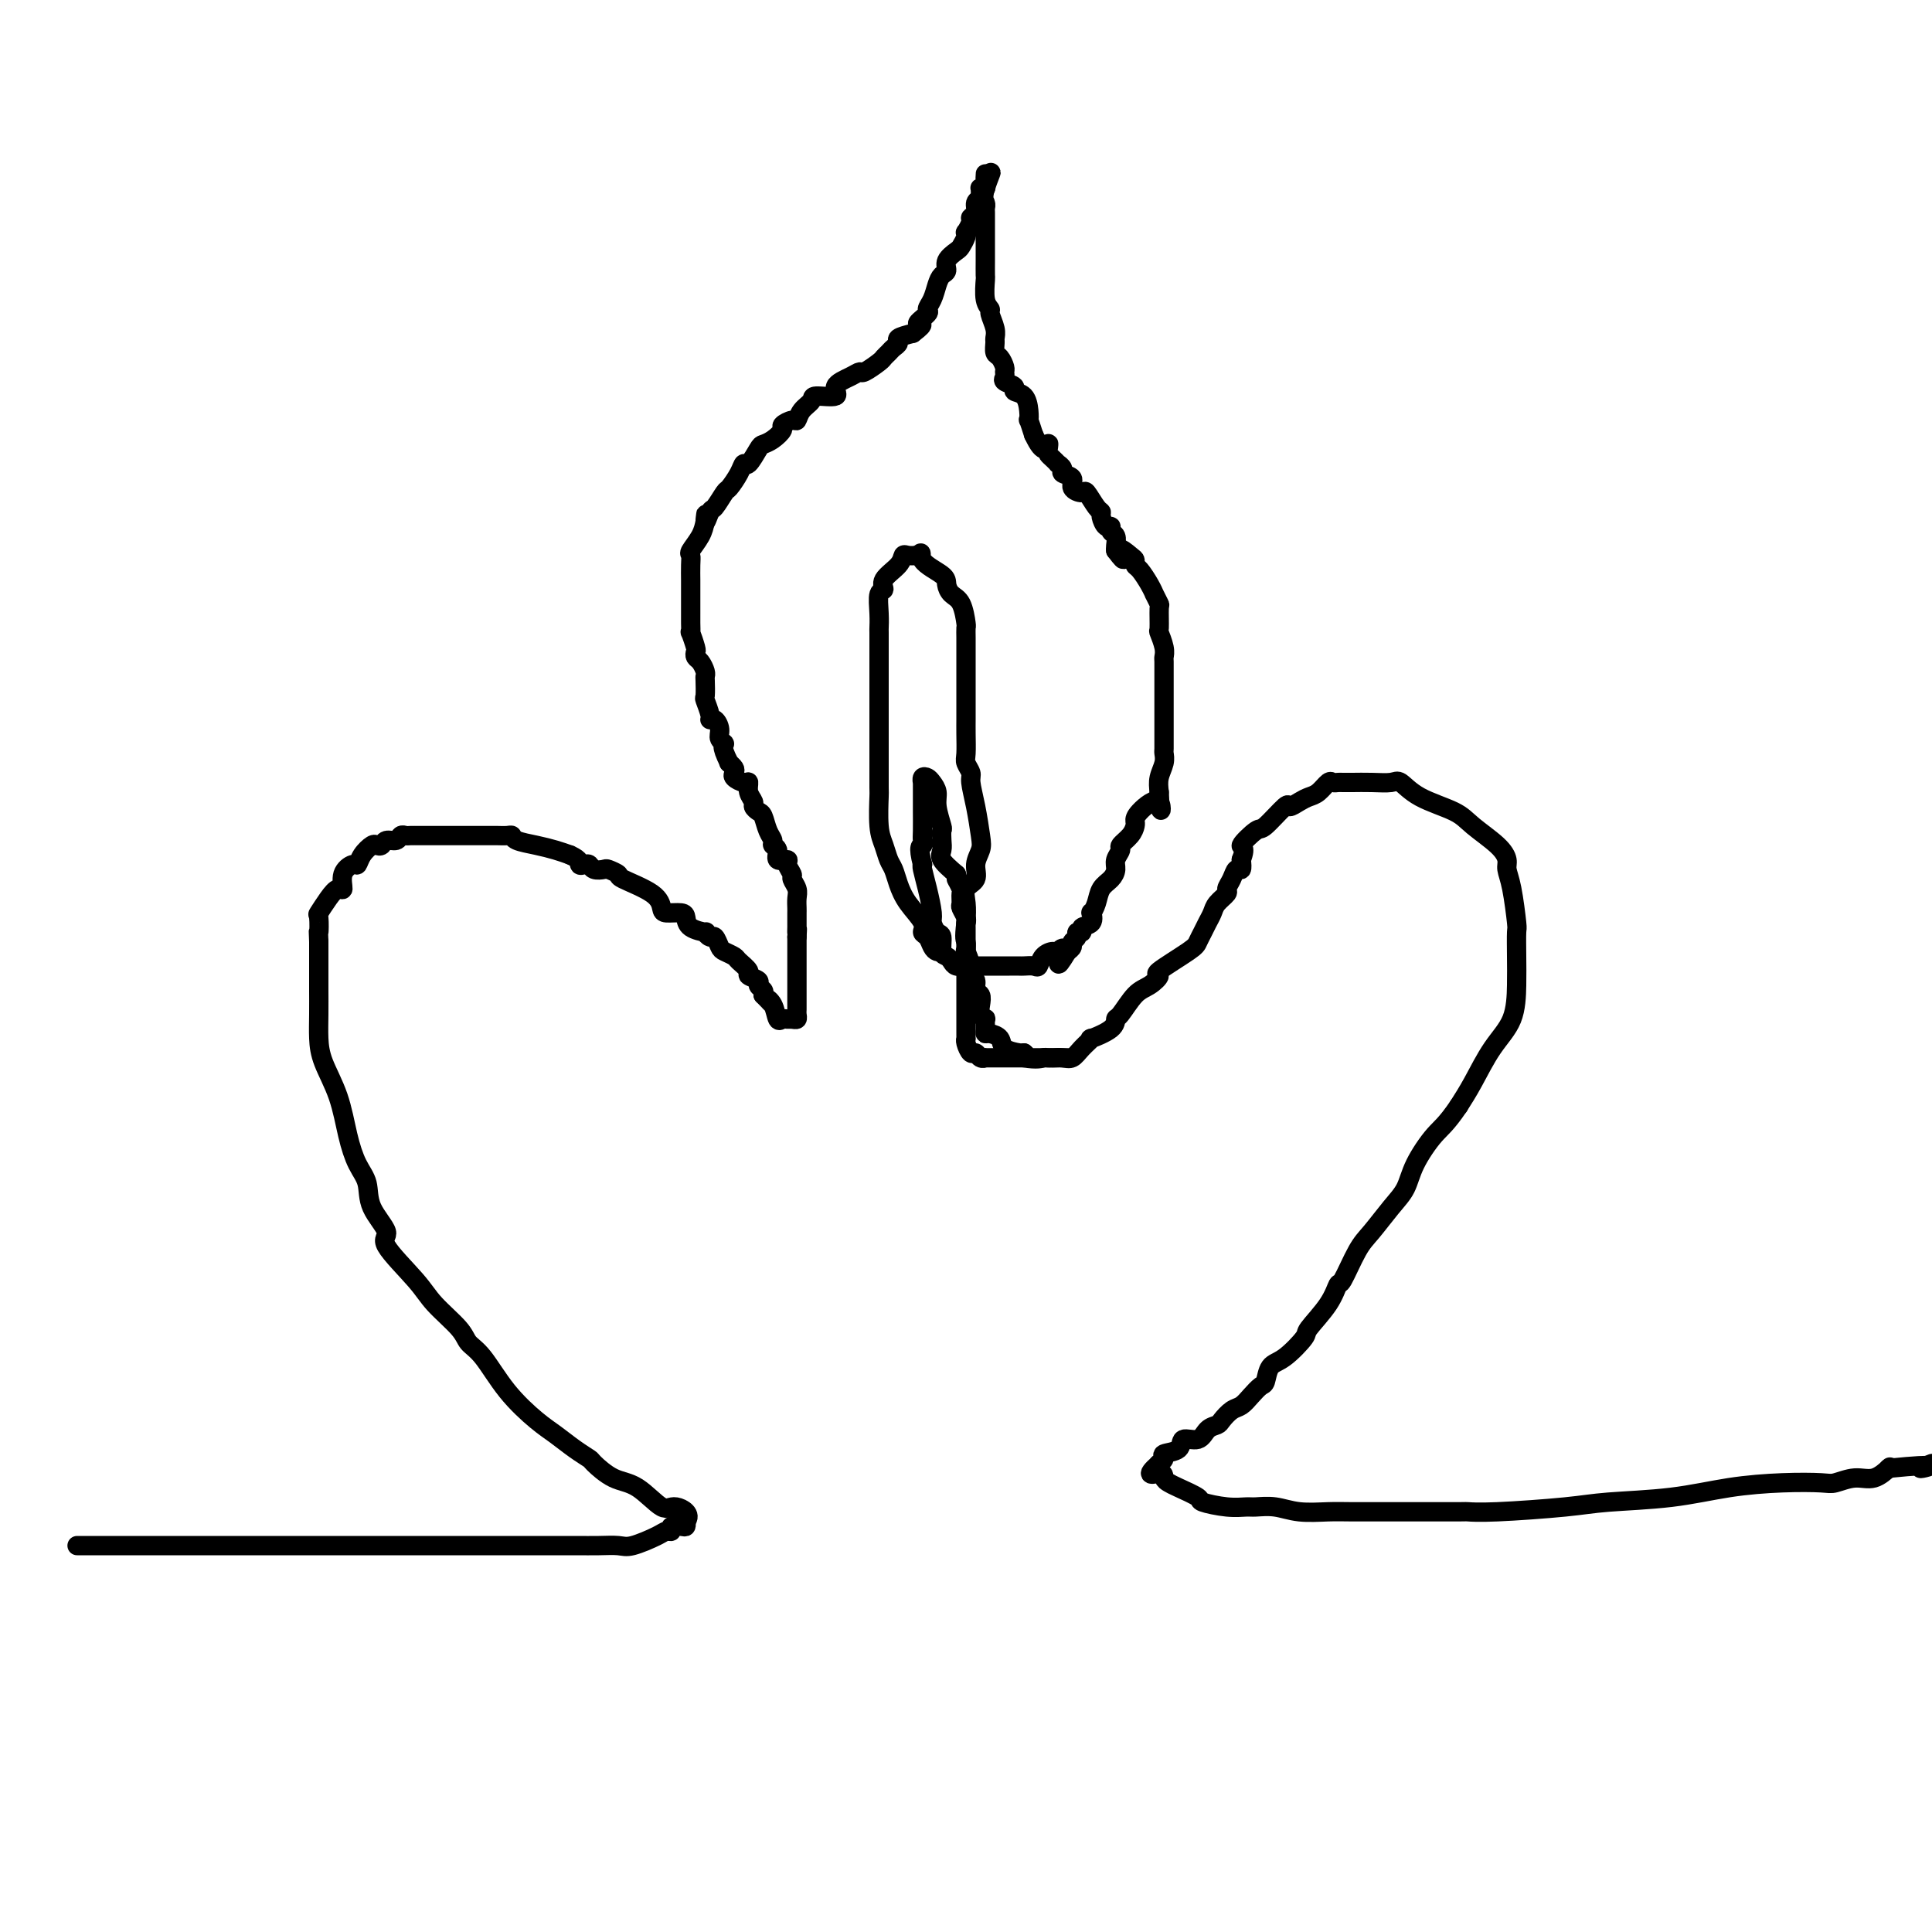 <svg viewBox='0 0 400 400' version='1.1' xmlns='http://www.w3.org/2000/svg' xmlns:xlink='http://www.w3.org/1999/xlink'><g fill='none' stroke='#000000' stroke-width='4' stroke-linecap='round' stroke-linejoin='round'><path d='M16,320c-0.081,0.000 -0.161,0.000 1,0c1.161,-0.000 3.564,-0.000 5,0c1.436,0.000 1.904,0.000 4,0c2.096,-0.000 5.821,-0.000 8,0c2.179,0.000 2.813,0.000 5,0c2.187,-0.000 5.925,-0.000 11,0c5.075,0.000 11.485,0.000 16,0c4.515,-0.000 7.136,-0.000 10,0c2.864,0.000 5.971,0.000 9,0c3.029,-0.000 5.979,-0.000 9,0c3.021,0.000 6.113,0.000 8,0c1.887,-0.000 2.568,-0.001 4,0c1.432,0.001 3.616,0.002 6,0c2.384,-0.002 4.967,-0.007 7,0c2.033,0.007 3.514,0.026 5,0c1.486,-0.026 2.977,-0.097 4,0c1.023,0.097 1.579,0.362 3,0c1.421,-0.362 3.708,-1.351 5,-2c1.292,-0.649 1.590,-0.958 2,-1c0.410,-0.042 0.933,0.182 1,0c0.067,-0.182 -0.322,-0.770 0,-1c0.322,-0.230 1.356,-0.100 2,0c0.644,0.100 0.898,0.172 1,0c0.102,-0.172 0.051,-0.586 0,-1'/><path d='M142,315c1.367,-1.513 -0.716,-2.794 -2,-3c-1.284,-0.206 -1.767,0.664 -3,0c-1.233,-0.664 -3.214,-2.862 -5,-4c-1.786,-1.138 -3.377,-1.214 -5,-2c-1.623,-0.786 -3.278,-2.280 -4,-3c-0.722,-0.720 -0.509,-0.664 -1,-1c-0.491,-0.336 -1.685,-1.063 -3,-2c-1.315,-0.937 -2.751,-2.085 -4,-3c-1.249,-0.915 -2.310,-1.597 -4,-3c-1.690,-1.403 -4.011,-3.526 -6,-6c-1.989,-2.474 -3.648,-5.298 -5,-7c-1.352,-1.702 -2.396,-2.280 -3,-3c-0.604,-0.720 -0.768,-1.580 -2,-3c-1.232,-1.420 -3.532,-3.400 -5,-5c-1.468,-1.600 -2.105,-2.819 -4,-5c-1.895,-2.181 -5.050,-5.323 -6,-7c-0.950,-1.677 0.303,-1.887 0,-3c-0.303,-1.113 -2.163,-3.128 -3,-5c-0.837,-1.872 -0.651,-3.602 -1,-5c-0.349,-1.398 -1.232,-2.463 -2,-4c-0.768,-1.537 -1.421,-3.547 -2,-6c-0.579,-2.453 -1.083,-5.351 -2,-8c-0.917,-2.649 -2.246,-5.051 -3,-7c-0.754,-1.949 -0.934,-3.445 -1,-5c-0.066,-1.555 -0.018,-3.169 0,-5c0.018,-1.831 0.005,-3.880 0,-5c-0.005,-1.120 -0.001,-1.310 0,-2c0.001,-0.690 0.000,-1.878 0,-3c-0.000,-1.122 -0.000,-2.178 0,-3c0.000,-0.822 0.000,-1.411 0,-2'/><path d='M66,195c-0.161,-4.144 -0.065,-2.005 0,-2c0.065,0.005 0.099,-2.126 0,-3c-0.099,-0.874 -0.329,-0.492 0,-1c0.329,-0.508 1.219,-1.906 2,-3c0.781,-1.094 1.452,-1.885 2,-2c0.548,-0.115 0.972,0.447 1,0c0.028,-0.447 -0.340,-1.903 0,-3c0.340,-1.097 1.386,-1.835 2,-2c0.614,-0.165 0.795,0.244 1,0c0.205,-0.244 0.435,-1.141 1,-2c0.565,-0.859 1.465,-1.679 2,-2c0.535,-0.321 0.707,-0.142 1,0c0.293,0.142 0.709,0.248 1,0c0.291,-0.248 0.459,-0.851 1,-1c0.541,-0.149 1.456,0.156 2,0c0.544,-0.156 0.715,-0.774 1,-1c0.285,-0.226 0.682,-0.061 1,0c0.318,0.061 0.558,0.016 1,0c0.442,-0.016 1.087,-0.004 2,0c0.913,0.004 2.094,0.001 3,0c0.906,-0.001 1.537,-0.000 3,0c1.463,0.000 3.758,0.000 5,0c1.242,-0.000 1.433,-0.001 2,0c0.567,0.001 1.512,0.003 2,0c0.488,-0.003 0.521,-0.012 1,0c0.479,0.012 1.405,0.045 2,0c0.595,-0.045 0.858,-0.167 1,0c0.142,0.167 0.162,0.622 1,1c0.838,0.378 2.495,0.679 4,1c1.505,0.321 2.859,0.663 4,1c1.141,0.337 2.071,0.668 3,1'/><path d='M118,177c2.418,1.068 1.961,1.736 2,2c0.039,0.264 0.572,0.122 1,0c0.428,-0.122 0.750,-0.226 1,0c0.250,0.226 0.429,0.780 1,1c0.571,0.220 1.533,0.106 2,0c0.467,-0.106 0.440,-0.204 1,0c0.560,0.204 1.706,0.710 2,1c0.294,0.290 -0.265,0.364 1,1c1.265,0.636 4.353,1.833 6,3c1.647,1.167 1.854,2.305 2,3c0.146,0.695 0.233,0.947 1,1c0.767,0.053 2.215,-0.092 3,0c0.785,0.092 0.907,0.421 1,1c0.093,0.579 0.157,1.407 1,2c0.843,0.593 2.464,0.950 3,1c0.536,0.050 -0.012,-0.208 0,0c0.012,0.208 0.585,0.882 1,1c0.415,0.118 0.673,-0.320 1,0c0.327,0.320 0.723,1.399 1,2c0.277,0.601 0.436,0.724 1,1c0.564,0.276 1.532,0.704 2,1c0.468,0.296 0.436,0.461 1,1c0.564,0.539 1.724,1.454 2,2c0.276,0.546 -0.332,0.724 0,1c0.332,0.276 1.604,0.651 2,1c0.396,0.349 -0.086,0.671 0,1c0.086,0.329 0.739,0.665 1,1c0.261,0.335 0.131,0.667 0,1'/><path d='M158,206c2.809,2.845 1.330,1.456 1,1c-0.330,-0.456 0.489,0.021 1,1c0.511,0.979 0.715,2.459 1,3c0.285,0.541 0.651,0.142 1,0c0.349,-0.142 0.682,-0.027 1,0c0.318,0.027 0.621,-0.033 1,0c0.379,0.033 0.834,0.160 1,0c0.166,-0.160 0.045,-0.605 0,-1c-0.045,-0.395 -0.012,-0.739 0,-1c0.012,-0.261 0.003,-0.437 0,-1c-0.003,-0.563 -0.001,-1.512 0,-2c0.001,-0.488 0.000,-0.516 0,-1c-0.000,-0.484 -0.000,-1.424 0,-2c0.000,-0.576 0.000,-0.788 0,-1c-0.000,-0.212 -0.000,-0.424 0,-1c0.000,-0.576 0.000,-1.516 0,-2c-0.000,-0.484 -0.000,-0.511 0,-1c0.000,-0.489 0.000,-1.439 0,-2c-0.000,-0.561 -0.000,-0.732 0,-1c0.000,-0.268 0.000,-0.634 0,-1'/><path d='M165,194c0.155,-2.809 0.041,-1.330 0,-1c-0.041,0.330 -0.011,-0.488 0,-1c0.011,-0.512 0.003,-0.718 0,-1c-0.003,-0.282 0.000,-0.642 0,-1c-0.000,-0.358 -0.004,-0.716 0,-1c0.004,-0.284 0.016,-0.495 0,-1c-0.016,-0.505 -0.061,-1.305 0,-2c0.061,-0.695 0.229,-1.287 0,-2c-0.229,-0.713 -0.854,-1.548 -1,-2c-0.146,-0.452 0.186,-0.520 0,-1c-0.186,-0.480 -0.891,-1.371 -1,-2c-0.109,-0.629 0.378,-0.994 0,-1c-0.378,-0.006 -1.621,0.347 -2,0c-0.379,-0.347 0.106,-1.396 0,-2c-0.106,-0.604 -0.802,-0.764 -1,-1c-0.198,-0.236 0.100,-0.550 0,-1c-0.100,-0.450 -0.600,-1.037 -1,-2c-0.400,-0.963 -0.699,-2.302 -1,-3c-0.301,-0.698 -0.602,-0.755 -1,-1c-0.398,-0.245 -0.893,-0.678 -1,-1c-0.107,-0.322 0.174,-0.534 0,-1c-0.174,-0.466 -0.803,-1.186 -1,-2c-0.197,-0.814 0.039,-1.724 0,-2c-0.039,-0.276 -0.354,0.080 -1,0c-0.646,-0.080 -1.623,-0.596 -2,-1c-0.377,-0.404 -0.152,-0.696 0,-1c0.152,-0.304 0.233,-0.620 0,-1c-0.233,-0.380 -0.781,-0.823 -1,-1c-0.219,-0.177 -0.110,-0.089 0,0'/><path d='M151,158c-2.019,-3.963 -1.067,-3.871 -1,-4c0.067,-0.129 -0.752,-0.480 -1,-1c-0.248,-0.520 0.073,-1.208 0,-2c-0.073,-0.792 -0.541,-1.688 -1,-2c-0.459,-0.312 -0.907,-0.042 -1,0c-0.093,0.042 0.171,-0.146 0,-1c-0.171,-0.854 -0.777,-2.374 -1,-3c-0.223,-0.626 -0.062,-0.357 0,-1c0.062,-0.643 0.027,-2.200 0,-3c-0.027,-0.800 -0.046,-0.845 0,-1c0.046,-0.155 0.157,-0.420 0,-1c-0.157,-0.580 -0.582,-1.473 -1,-2c-0.418,-0.527 -0.830,-0.686 -1,-1c-0.170,-0.314 -0.098,-0.784 0,-1c0.098,-0.216 0.222,-0.180 0,-1c-0.222,-0.820 -0.792,-2.496 -1,-3c-0.208,-0.504 -0.056,0.163 0,0c0.056,-0.163 0.015,-1.155 0,-2c-0.015,-0.845 -0.004,-1.544 0,-2c0.004,-0.456 0.001,-0.670 0,-1c-0.001,-0.330 -0.000,-0.777 0,-1c0.000,-0.223 0.001,-0.221 0,-1c-0.001,-0.779 -0.002,-2.340 0,-3c0.002,-0.660 0.007,-0.420 0,-1c-0.007,-0.580 -0.027,-1.978 0,-3c0.027,-1.022 0.100,-1.666 0,-2c-0.100,-0.334 -0.373,-0.359 0,-1c0.373,-0.641 1.392,-1.897 2,-3c0.608,-1.103 0.804,-2.051 1,-3'/><path d='M146,108c0.412,-3.440 -0.059,-0.541 0,0c0.059,0.541 0.650,-1.276 1,-2c0.350,-0.724 0.461,-0.356 1,-1c0.539,-0.644 1.505,-2.299 2,-3c0.495,-0.701 0.518,-0.447 1,-1c0.482,-0.553 1.424,-1.913 2,-3c0.576,-1.087 0.787,-1.901 1,-2c0.213,-0.099 0.429,0.517 1,0c0.571,-0.517 1.496,-2.165 2,-3c0.504,-0.835 0.587,-0.855 1,-1c0.413,-0.145 1.158,-0.416 2,-1c0.842,-0.584 1.783,-1.483 2,-2c0.217,-0.517 -0.288,-0.653 0,-1c0.288,-0.347 1.369,-0.906 2,-1c0.631,-0.094 0.812,0.278 1,0c0.188,-0.278 0.384,-1.205 1,-2c0.616,-0.795 1.653,-1.459 2,-2c0.347,-0.541 0.006,-0.958 1,-1c0.994,-0.042 3.325,0.292 4,0c0.675,-0.292 -0.306,-1.209 0,-2c0.306,-0.791 1.899,-1.455 3,-2c1.101,-0.545 1.710,-0.972 2,-1c0.290,-0.028 0.262,0.343 1,0c0.738,-0.343 2.240,-1.401 3,-2c0.760,-0.599 0.776,-0.738 1,-1c0.224,-0.262 0.657,-0.648 1,-1c0.343,-0.352 0.597,-0.672 1,-1c0.403,-0.328 0.955,-0.665 1,-1c0.045,-0.335 -0.416,-0.667 0,-1c0.416,-0.333 1.708,-0.666 3,-1'/><path d='M189,69c3.350,-2.508 1.226,-1.778 1,-2c-0.226,-0.222 1.445,-1.397 2,-2c0.555,-0.603 -0.005,-0.633 0,-1c0.005,-0.367 0.574,-1.071 1,-2c0.426,-0.929 0.709,-2.084 1,-3c0.291,-0.916 0.588,-1.592 1,-2c0.412,-0.408 0.937,-0.546 1,-1c0.063,-0.454 -0.337,-1.222 0,-2c0.337,-0.778 1.410,-1.566 2,-2c0.590,-0.434 0.698,-0.515 1,-1c0.302,-0.485 0.798,-1.373 1,-2c0.202,-0.627 0.111,-0.993 0,-1c-0.111,-0.007 -0.241,0.345 0,0c0.241,-0.345 0.853,-1.388 1,-2c0.147,-0.612 -0.171,-0.794 0,-1c0.171,-0.206 0.831,-0.437 1,-1c0.169,-0.563 -0.152,-1.457 0,-2c0.152,-0.543 0.776,-0.733 1,-1c0.224,-0.267 0.046,-0.609 0,-1c-0.046,-0.391 0.040,-0.832 0,-1c-0.040,-0.168 -0.207,-0.064 0,0c0.207,0.064 0.787,0.089 1,0c0.213,-0.089 0.057,-0.293 0,-1c-0.057,-0.707 -0.016,-1.916 0,-2c0.016,-0.084 0.008,0.958 0,2'/><path d='M204,38c2.321,-4.736 0.622,-1.076 0,1c-0.622,2.076 -0.167,2.567 0,3c0.167,0.433 0.045,0.810 0,1c-0.045,0.190 -0.012,0.195 0,1c0.012,0.805 0.003,2.409 0,3c-0.003,0.591 -0.001,0.169 0,1c0.001,0.831 -0.001,2.915 0,4c0.001,1.085 0.004,1.170 0,2c-0.004,0.830 -0.016,2.406 0,3c0.016,0.594 0.061,0.207 0,1c-0.061,0.793 -0.227,2.766 0,4c0.227,1.234 0.846,1.730 1,2c0.154,0.270 -0.155,0.314 0,1c0.155,0.686 0.776,2.014 1,3c0.224,0.986 0.050,1.630 0,2c-0.050,0.370 0.025,0.466 0,1c-0.025,0.534 -0.150,1.505 0,2c0.150,0.495 0.574,0.514 1,1c0.426,0.486 0.854,1.440 1,2c0.146,0.560 0.009,0.728 0,1c-0.009,0.272 0.109,0.649 0,1c-0.109,0.351 -0.446,0.678 0,1c0.446,0.322 1.675,0.641 2,1c0.325,0.359 -0.253,0.759 0,1c0.253,0.241 1.339,0.321 2,1c0.661,0.679 0.899,1.955 1,3c0.101,1.045 0.066,1.858 0,2c-0.066,0.142 -0.162,-0.388 0,0c0.162,0.388 0.581,1.694 1,3'/><path d='M214,90c2.223,4.737 2.782,2.580 3,2c0.218,-0.580 0.096,0.418 0,1c-0.096,0.582 -0.165,0.747 0,1c0.165,0.253 0.564,0.593 1,1c0.436,0.407 0.910,0.882 1,1c0.090,0.118 -0.202,-0.120 0,0c0.202,0.120 0.898,0.597 1,1c0.102,0.403 -0.391,0.732 0,1c0.391,0.268 1.666,0.475 2,1c0.334,0.525 -0.275,1.370 0,2c0.275,0.630 1.432,1.046 2,1c0.568,-0.046 0.547,-0.555 1,0c0.453,0.555 1.379,2.172 2,3c0.621,0.828 0.936,0.866 1,1c0.064,0.134 -0.123,0.364 0,1c0.123,0.636 0.555,1.680 1,2c0.445,0.320 0.904,-0.083 1,0c0.096,0.083 -0.170,0.651 0,1c0.170,0.349 0.777,0.479 1,1c0.223,0.521 0.064,1.435 0,2c-0.064,0.565 -0.032,0.783 0,1'/><path d='M231,114c2.752,3.664 1.132,0.826 1,0c-0.132,-0.826 1.225,0.362 2,1c0.775,0.638 0.968,0.725 1,1c0.032,0.275 -0.098,0.737 0,1c0.098,0.263 0.422,0.327 1,1c0.578,0.673 1.409,1.956 2,3c0.591,1.044 0.943,1.850 1,2c0.057,0.150 -0.182,-0.355 0,0c0.182,0.355 0.785,1.568 1,2c0.215,0.432 0.044,0.081 0,1c-0.044,0.919 0.041,3.109 0,4c-0.041,0.891 -0.207,0.483 0,1c0.207,0.517 0.788,1.960 1,3c0.212,1.040 0.057,1.678 0,2c-0.057,0.322 -0.015,0.329 0,1c0.015,0.671 0.004,2.005 0,3c-0.004,0.995 -0.001,1.651 0,2c0.001,0.349 0.000,0.392 0,1c-0.000,0.608 -0.000,1.781 0,2c0.000,0.219 0.000,-0.518 0,0c-0.000,0.518 0.000,2.289 0,3c-0.000,0.711 -0.000,0.361 0,1c0.000,0.639 0.001,2.267 0,3c-0.001,0.733 -0.004,0.569 0,1c0.004,0.431 0.015,1.455 0,2c-0.015,0.545 -0.056,0.610 0,1c0.056,0.390 0.207,1.105 0,2c-0.207,0.895 -0.774,1.970 -1,3c-0.226,1.030 -0.113,2.015 0,3'/><path d='M240,164c0.226,6.395 0.791,2.882 0,2c-0.791,-0.882 -2.938,0.867 -4,2c-1.062,1.133 -1.040,1.651 -1,2c0.040,0.349 0.098,0.530 0,1c-0.098,0.470 -0.351,1.228 -1,2c-0.649,0.772 -1.692,1.558 -2,2c-0.308,0.442 0.121,0.540 0,1c-0.121,0.460 -0.792,1.281 -1,2c-0.208,0.719 0.046,1.335 0,2c-0.046,0.665 -0.391,1.378 -1,2c-0.609,0.622 -1.482,1.154 -2,2c-0.518,0.846 -0.683,2.005 -1,3c-0.317,0.995 -0.788,1.826 -1,2c-0.212,0.174 -0.166,-0.308 0,0c0.166,0.308 0.452,1.406 0,2c-0.452,0.594 -1.642,0.684 -2,1c-0.358,0.316 0.115,0.858 0,1c-0.115,0.142 -0.818,-0.117 -1,0c-0.182,0.117 0.157,0.609 0,1c-0.157,0.391 -0.812,0.682 -1,1c-0.188,0.318 0.089,0.662 0,1c-0.089,0.338 -0.545,0.669 -1,1'/><path d='M221,197c-3.114,5.103 -1.398,1.361 -1,0c0.398,-1.361 -0.522,-0.340 -1,0c-0.478,0.340 -0.513,0.000 -1,0c-0.487,-0.000 -1.426,0.340 -2,1c-0.574,0.660 -0.784,1.641 -1,2c-0.216,0.359 -0.436,0.096 -1,0c-0.564,-0.096 -1.470,-0.026 -2,0c-0.530,0.026 -0.684,0.007 -1,0c-0.316,-0.007 -0.794,-0.002 -2,0c-1.206,0.002 -3.139,0.001 -4,0c-0.861,-0.001 -0.651,-0.003 -1,0c-0.349,0.003 -1.259,0.011 -2,0c-0.741,-0.011 -1.313,-0.042 -2,0c-0.687,0.042 -1.490,0.158 -2,0c-0.510,-0.158 -0.728,-0.591 -1,-1c-0.272,-0.409 -0.599,-0.796 -1,-1c-0.401,-0.204 -0.877,-0.226 -1,-1c-0.123,-0.774 0.108,-2.299 0,-3c-0.108,-0.701 -0.554,-0.576 -1,-1c-0.446,-0.424 -0.890,-1.395 -1,-2c-0.110,-0.605 0.115,-0.842 0,-2c-0.115,-1.158 -0.569,-3.235 -1,-5c-0.431,-1.765 -0.837,-3.219 -1,-4c-0.163,-0.781 -0.081,-0.891 0,-1'/><path d='M191,179c-1.083,-4.111 -0.290,-3.889 0,-4c0.290,-0.111 0.078,-0.555 0,-1c-0.078,-0.445 -0.021,-0.891 0,-2c0.021,-1.109 0.006,-2.879 0,-4c-0.006,-1.121 -0.001,-1.592 0,-2c0.001,-0.408 -0.000,-0.754 0,-1c0.000,-0.246 0.003,-0.392 0,-1c-0.003,-0.608 -0.012,-1.677 0,-2c0.012,-0.323 0.046,0.101 0,0c-0.046,-0.101 -0.171,-0.727 0,-1c0.171,-0.273 0.638,-0.192 1,0c0.362,0.192 0.619,0.495 1,1c0.381,0.505 0.887,1.213 1,2c0.113,0.787 -0.165,1.653 0,3c0.165,1.347 0.774,3.175 1,4c0.226,0.825 0.069,0.646 0,1c-0.069,0.354 -0.049,1.239 0,2c0.049,0.761 0.129,1.397 0,2c-0.129,0.603 -0.465,1.172 0,2c0.465,0.828 1.733,1.914 3,3'/><path d='M198,181c1.022,3.053 0.077,1.184 0,1c-0.077,-0.184 0.715,1.316 1,2c0.285,0.684 0.062,0.550 0,1c-0.062,0.450 0.036,1.482 0,2c-0.036,0.518 -0.206,0.520 0,1c0.206,0.480 0.787,1.438 1,2c0.213,0.562 0.057,0.728 0,1c-0.057,0.272 -0.015,0.650 0,1c0.015,0.350 0.004,0.673 0,1c-0.004,0.327 -0.002,0.660 0,1c0.002,0.340 0.005,0.689 0,1c-0.005,0.311 -0.016,0.584 0,1c0.016,0.416 0.061,0.975 0,1c-0.061,0.025 -0.228,-0.484 0,0c0.228,0.484 0.849,1.960 1,3c0.151,1.040 -0.170,1.643 0,2c0.170,0.357 0.829,0.466 1,1c0.171,0.534 -0.147,1.492 0,2c0.147,0.508 0.757,0.565 1,1c0.243,0.435 0.118,1.247 0,2c-0.118,0.753 -0.228,1.445 0,2c0.228,0.555 0.795,0.971 1,1c0.205,0.029 0.048,-0.330 0,0c-0.048,0.330 0.012,1.349 0,2c-0.012,0.651 -0.098,0.935 0,1c0.098,0.065 0.380,-0.087 1,0c0.620,0.087 1.579,0.415 2,1c0.421,0.585 0.306,1.427 1,2c0.694,0.573 2.198,0.878 3,1c0.802,0.122 0.901,0.061 1,0'/><path d='M212,218c1.296,1.000 0.535,1.000 1,1c0.465,0.000 2.155,0.002 3,0c0.845,-0.002 0.844,-0.006 1,0c0.156,0.006 0.467,0.022 1,0c0.533,-0.022 1.288,-0.081 2,0c0.712,0.081 1.382,0.303 2,0c0.618,-0.303 1.184,-1.132 2,-2c0.816,-0.868 1.880,-1.774 2,-2c0.120,-0.226 -0.705,0.227 0,0c0.705,-0.227 2.940,-1.134 4,-2c1.060,-0.866 0.944,-1.689 1,-2c0.056,-0.311 0.282,-0.108 1,-1c0.718,-0.892 1.926,-2.880 3,-4c1.074,-1.120 2.014,-1.374 3,-2c0.986,-0.626 2.019,-1.624 2,-2c-0.019,-0.376 -1.088,-0.131 0,-1c1.088,-0.869 4.333,-2.852 6,-4c1.667,-1.148 1.755,-1.462 2,-2c0.245,-0.538 0.648,-1.300 1,-2c0.352,-0.700 0.654,-1.339 1,-2c0.346,-0.661 0.737,-1.345 1,-2c0.263,-0.655 0.399,-1.280 1,-2c0.601,-0.720 1.667,-1.537 2,-2c0.333,-0.463 -0.068,-0.574 0,-1c0.068,-0.426 0.606,-1.166 1,-2c0.394,-0.834 0.645,-1.763 1,-2c0.355,-0.237 0.816,0.218 1,0c0.184,-0.218 0.092,-1.109 0,-2'/><path d='M257,178c1.226,-3.126 -0.209,-2.441 0,-3c0.209,-0.559 2.062,-2.363 3,-3c0.938,-0.637 0.961,-0.107 2,-1c1.039,-0.893 3.093,-3.208 4,-4c0.907,-0.792 0.666,-0.062 1,0c0.334,0.062 1.241,-0.544 2,-1c0.759,-0.456 1.369,-0.763 2,-1c0.631,-0.237 1.282,-0.403 2,-1c0.718,-0.597 1.503,-1.624 2,-2c0.497,-0.376 0.705,-0.101 1,0c0.295,0.101 0.677,0.028 1,0c0.323,-0.028 0.585,-0.010 1,0c0.415,0.010 0.981,0.011 2,0c1.019,-0.011 2.489,-0.036 4,0c1.511,0.036 3.063,0.133 4,0c0.937,-0.133 1.259,-0.496 2,0c0.741,0.496 1.901,1.852 4,3c2.099,1.148 5.136,2.089 7,3c1.864,0.911 2.555,1.794 4,3c1.445,1.206 3.645,2.737 5,4c1.355,1.263 1.866,2.258 2,3c0.134,0.742 -0.108,1.233 0,2c0.108,0.767 0.565,1.812 1,4c0.435,2.188 0.848,5.519 1,7c0.152,1.481 0.043,1.114 0,2c-0.043,0.886 -0.020,3.027 0,5c0.020,1.973 0.039,3.780 0,6c-0.039,2.220 -0.134,4.853 -1,7c-0.866,2.147 -2.502,3.809 -4,6c-1.498,2.191 -2.856,4.912 -4,7c-1.144,2.088 -2.072,3.544 -3,5'/><path d='M302,229c-2.615,3.848 -3.652,4.469 -5,6c-1.348,1.531 -3.007,3.971 -4,6c-0.993,2.029 -1.320,3.648 -2,5c-0.680,1.352 -1.712,2.436 -3,4c-1.288,1.564 -2.832,3.606 -4,5c-1.168,1.394 -1.960,2.139 -3,4c-1.040,1.861 -2.328,4.839 -3,6c-0.672,1.161 -0.728,0.507 -1,1c-0.272,0.493 -0.759,2.133 -2,4c-1.241,1.867 -3.236,3.961 -4,5c-0.764,1.039 -0.298,1.023 -1,2c-0.702,0.977 -2.572,2.947 -4,4c-1.428,1.053 -2.413,1.189 -3,2c-0.587,0.811 -0.776,2.296 -1,3c-0.224,0.704 -0.484,0.626 -1,1c-0.516,0.374 -1.289,1.200 -2,2c-0.711,0.800 -1.360,1.575 -2,2c-0.640,0.425 -1.272,0.500 -2,1c-0.728,0.500 -1.551,1.424 -2,2c-0.449,0.576 -0.524,0.802 -1,1c-0.476,0.198 -1.355,0.368 -2,1c-0.645,0.632 -1.058,1.727 -2,2c-0.942,0.273 -2.414,-0.277 -3,0c-0.586,0.277 -0.287,1.381 -1,2c-0.713,0.619 -2.440,0.754 -3,1c-0.560,0.246 0.046,0.602 0,1c-0.046,0.398 -0.743,0.838 -1,1c-0.257,0.162 -0.073,0.046 0,0c0.073,-0.046 0.037,-0.023 0,0'/><path d='M240,303c-3.452,3.036 -1.082,2.127 0,2c1.082,-0.127 0.874,0.529 1,1c0.126,0.471 0.585,0.757 1,1c0.415,0.243 0.787,0.443 2,1c1.213,0.557 3.268,1.470 4,2c0.732,0.530 0.141,0.677 1,1c0.859,0.323 3.168,0.822 5,1c1.832,0.178 3.186,0.034 4,0c0.814,-0.034 1.089,0.044 2,0c0.911,-0.044 2.459,-0.208 4,0c1.541,0.208 3.074,0.788 5,1c1.926,0.212 4.244,0.057 6,0c1.756,-0.057 2.951,-0.015 5,0c2.049,0.015 4.951,0.005 7,0c2.049,-0.005 3.243,-0.004 6,0c2.757,0.004 7.076,0.012 9,0c1.924,-0.012 1.451,-0.044 2,0c0.549,0.044 2.119,0.163 6,0c3.881,-0.163 10.071,-0.608 14,-1c3.929,-0.392 5.595,-0.732 9,-1c3.405,-0.268 8.549,-0.463 13,-1c4.451,-0.537 8.210,-1.416 12,-2c3.790,-0.584 7.612,-0.872 11,-1c3.388,-0.128 6.341,-0.094 8,0c1.659,0.094 2.025,0.249 3,0c0.975,-0.249 2.560,-0.902 4,-1c1.440,-0.098 2.734,0.358 4,0c1.266,-0.358 2.505,-1.531 3,-2c0.495,-0.469 0.248,-0.235 0,0'/><path d='M391,304c11.889,-1.200 8.111,-0.200 7,0c-1.111,0.200 0.444,-0.400 2,-1'/><path d='M195,197c-0.330,0.058 -0.660,0.116 -1,0c-0.340,-0.116 -0.689,-0.407 -1,-1c-0.311,-0.593 -0.584,-1.488 -1,-2c-0.416,-0.512 -0.976,-0.641 -1,-1c-0.024,-0.359 0.488,-0.949 0,-2c-0.488,-1.051 -1.976,-2.564 -3,-4c-1.024,-1.436 -1.585,-2.797 -2,-4c-0.415,-1.203 -0.686,-2.250 -1,-3c-0.314,-0.750 -0.673,-1.203 -1,-2c-0.327,-0.797 -0.624,-1.938 -1,-3c-0.376,-1.062 -0.833,-2.044 -1,-4c-0.167,-1.956 -0.045,-4.887 0,-6c0.045,-1.113 0.012,-0.410 0,-2c-0.012,-1.590 -0.003,-5.473 0,-8c0.003,-2.527 0.001,-3.697 0,-6c-0.001,-2.303 -0.000,-5.739 0,-7c0.000,-1.261 0.000,-0.345 0,-1c-0.000,-0.655 -0.001,-2.880 0,-5c0.001,-2.120 0.005,-4.136 0,-5c-0.005,-0.864 -0.018,-0.576 0,-1c0.018,-0.424 0.068,-1.559 0,-3c-0.068,-1.441 -0.253,-3.189 0,-4c0.253,-0.811 0.946,-0.687 1,-1c0.054,-0.313 -0.530,-1.065 0,-2c0.530,-0.935 2.173,-2.055 3,-3c0.827,-0.945 0.838,-1.716 1,-2c0.162,-0.284 0.475,-0.081 1,0c0.525,0.081 1.263,0.041 2,0'/><path d='M190,115c1.235,-1.168 0.323,-0.089 1,1c0.677,1.089 2.942,2.187 4,3c1.058,0.813 0.911,1.341 1,2c0.089,0.659 0.416,1.451 1,2c0.584,0.549 1.424,0.857 2,2c0.576,1.143 0.886,3.122 1,4c0.114,0.878 0.030,0.657 0,1c-0.030,0.343 -0.008,1.251 0,2c0.008,0.749 0.002,1.338 0,2c-0.002,0.662 -0.001,1.398 0,2c0.001,0.602 0.000,1.071 0,2c-0.000,0.929 -0.000,2.317 0,3c0.000,0.683 -0.000,0.660 0,1c0.000,0.340 0.000,1.043 0,2c-0.000,0.957 -0.001,2.167 0,3c0.001,0.833 0.004,1.287 0,2c-0.004,0.713 -0.016,1.683 0,3c0.016,1.317 0.060,2.979 0,4c-0.060,1.021 -0.223,1.400 0,2c0.223,0.600 0.831,1.420 1,2c0.169,0.580 -0.103,0.921 0,2c0.103,1.079 0.580,2.898 1,5c0.420,2.102 0.785,4.488 1,6c0.215,1.512 0.282,2.151 0,3c-0.282,0.849 -0.913,1.910 -1,3c-0.087,1.090 0.368,2.210 0,3c-0.368,0.790 -1.561,1.251 -2,2c-0.439,0.749 -0.126,1.785 0,3c0.126,1.215 0.063,2.607 0,4'/><path d='M200,191c-0.464,3.603 -0.124,3.610 0,4c0.124,0.390 0.033,1.164 0,2c-0.033,0.836 -0.009,1.733 0,3c0.009,1.267 0.002,2.903 0,4c-0.002,1.097 -0.001,1.655 0,2c0.001,0.345 0.000,0.478 0,1c-0.000,0.522 -0.000,1.435 0,2c0.000,0.565 -0.000,0.782 0,1c0.000,0.218 0.000,0.436 0,1c-0.000,0.564 -0.001,1.473 0,2c0.001,0.527 0.003,0.671 0,1c-0.003,0.329 -0.012,0.844 0,1c0.012,0.156 0.044,-0.045 0,0c-0.044,0.045 -0.165,0.338 0,1c0.165,0.662 0.617,1.694 1,2c0.383,0.306 0.698,-0.114 1,0c0.302,0.114 0.592,0.763 1,1c0.408,0.237 0.933,0.064 1,0c0.067,-0.064 -0.325,-0.017 0,0c0.325,0.017 1.365,0.005 2,0c0.635,-0.005 0.863,-0.001 1,0c0.137,0.001 0.182,0.000 1,0c0.818,-0.000 2.409,-0.000 4,0'/><path d='M212,219c2.746,0.464 3.612,0.124 4,0c0.388,-0.124 0.300,-0.033 1,0c0.700,0.033 2.188,0.009 3,0c0.812,-0.009 0.946,-0.003 1,0c0.054,0.003 0.027,0.001 0,0'/></g>
</svg>